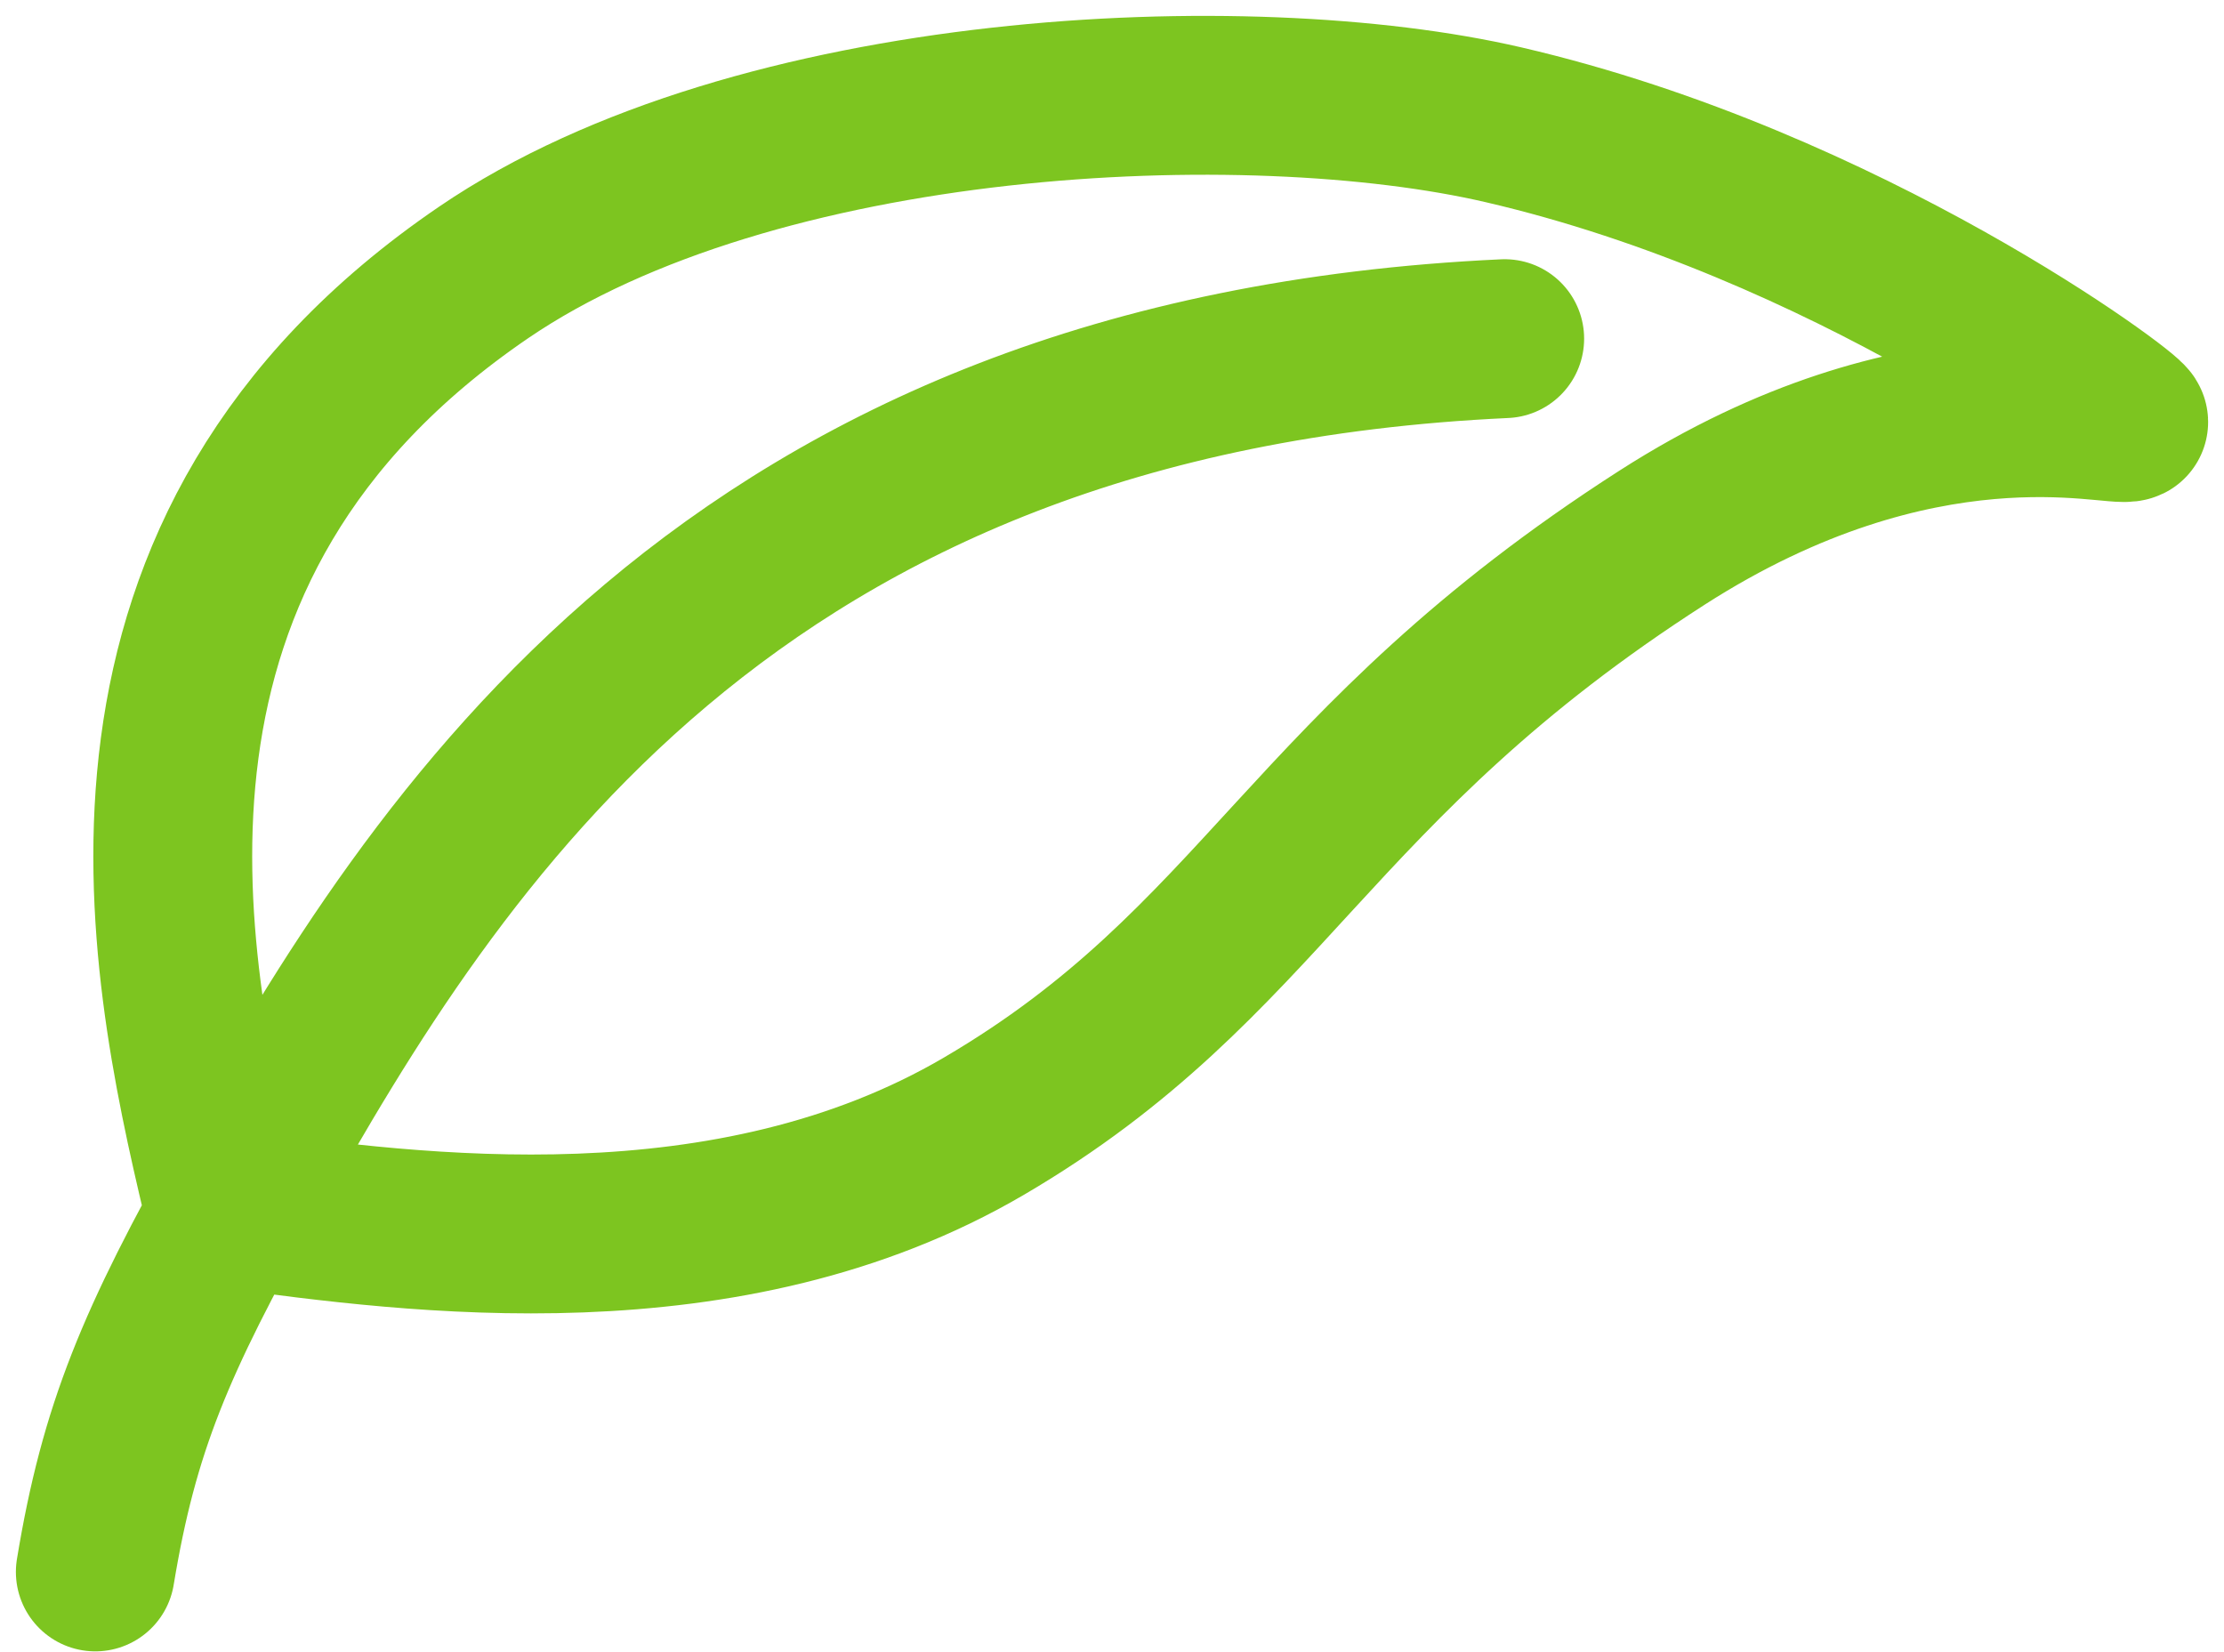 <svg width="70" height="52" viewBox="0 0 70 52" fill="none" xmlns="http://www.w3.org/2000/svg">
<path d="M7.322 38.052C13.04 38.827 22.913 40.167 30.972 35.444C39.771 30.287 41.138 24.095 52.309 16.925C60.475 11.685 66.559 13.495 67 13.282C66.993 13.051 58.151 6.441 47.325 3.928C39.278 2.059 23.795 2.729 15.219 8.577C2.499 17.251 5.178 30.115 6.983 37.724M47.36 10.659C22.94 11.79 13.761 26.426 7.801 37.049C4.889 42.239 3.747 44.949 3 49.476" stroke="#7DC520" stroke-width="5" stroke-linecap="round" stroke-linejoin="round"/>
</svg>
